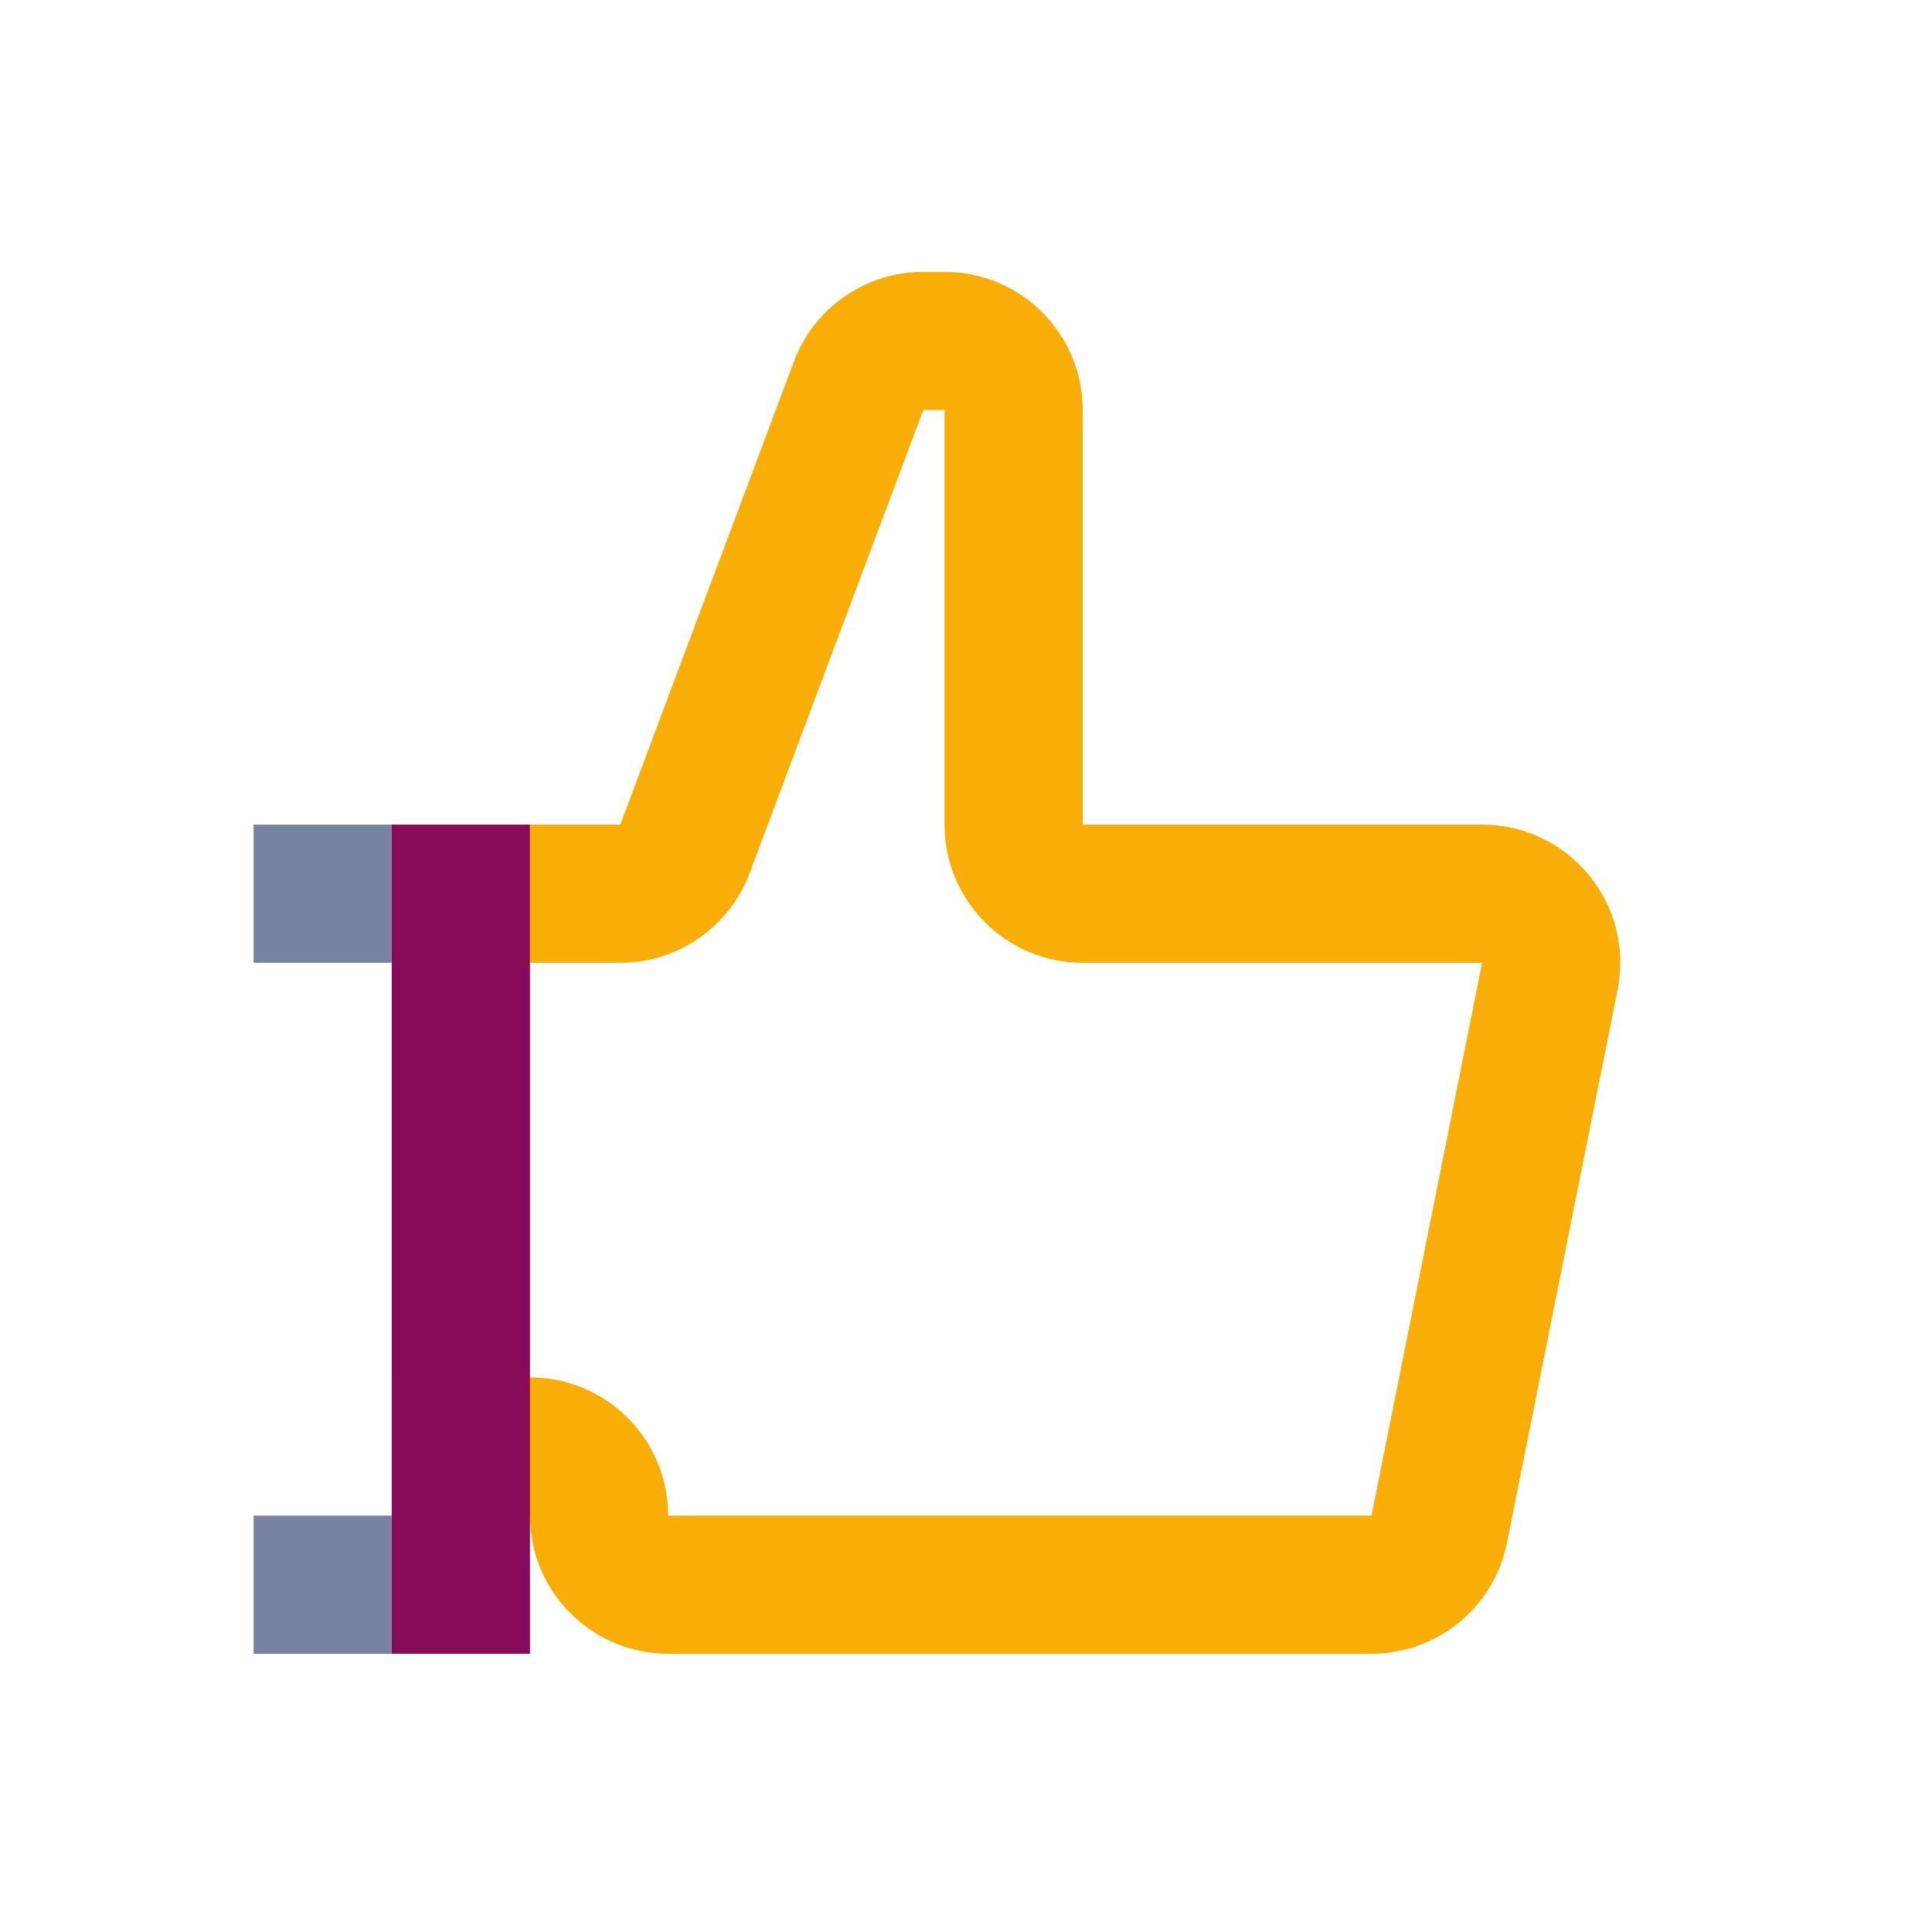 <svg xmlns="http://www.w3.org/2000/svg" xmlns:xlink="http://www.w3.org/1999/xlink" width="120" zoomAndPan="magnify" viewBox="0 0 90 90" height="120" preserveAspectRatio="xMidYMid meet" version="1.0"><defs><clipPath id="b79bf3f6c7"><path d="M 11.812 70 L 19 70 L 19 78 L 11.812 78 Z M 11.812 70 " clip-rule="nonzero"/></clipPath><clipPath id="0f7d9342d1"><path d="M 11.812 38 L 19 38 L 19 45 L 11.812 45 Z M 11.812 38 " clip-rule="nonzero"/></clipPath></defs><rect x="-9" width="108" fill="#ffffff" y="-9" height="108" fill-opacity="1"/><rect x="-9" width="108" fill="#ffffff" y="-9" height="108" fill-opacity="1"/><path fill="#f8ad07" d="M 69.043 44.852 L 50.438 44.852 C 46.883 44.852 44 41.969 44 38.414 L 44 19.102 L 43.012 19.102 L 34.922 40.672 C 33.98 43.184 31.578 44.852 28.895 44.852 L 24.688 44.852 L 24.688 38.414 L 28.895 38.414 L 36.984 16.84 C 37.926 14.328 40.328 12.664 43.012 12.664 L 44 12.664 C 47.555 12.664 50.438 15.543 50.438 19.102 L 50.438 38.414 L 69.043 38.414 C 73.105 38.414 76.152 42.129 75.355 46.113 L 70.203 71.863 C 69.602 74.871 66.961 77.039 63.891 77.039 L 31.125 77.039 C 27.57 77.039 24.688 74.156 24.688 70.602 L 18.25 70.602 L 18.25 64.164 L 24.688 64.164 C 28.242 64.164 31.125 67.043 31.125 70.602 L 63.891 70.602 Z M 69.043 44.852 " fill-opacity="1" fill-rule="evenodd"/><path fill="#870b58" d="M 18.25 38.414 L 24.688 38.414 L 24.688 77.039 L 18.25 77.039 Z M 18.25 38.414 " fill-opacity="1" fill-rule="nonzero"/><g clip-path="url(#b79bf3f6c7)"><path fill="#7783a0" d="M 11.812 70.602 L 18.25 70.602 L 18.25 77.039 L 11.812 77.039 Z M 11.812 70.602 " fill-opacity="1" fill-rule="nonzero"/></g><g clip-path="url(#0f7d9342d1)"><path fill="#7783a0" d="M 11.812 38.414 L 18.25 38.414 L 18.25 44.852 L 11.812 44.852 Z M 11.812 38.414 " fill-opacity="1" fill-rule="nonzero"/></g></svg>